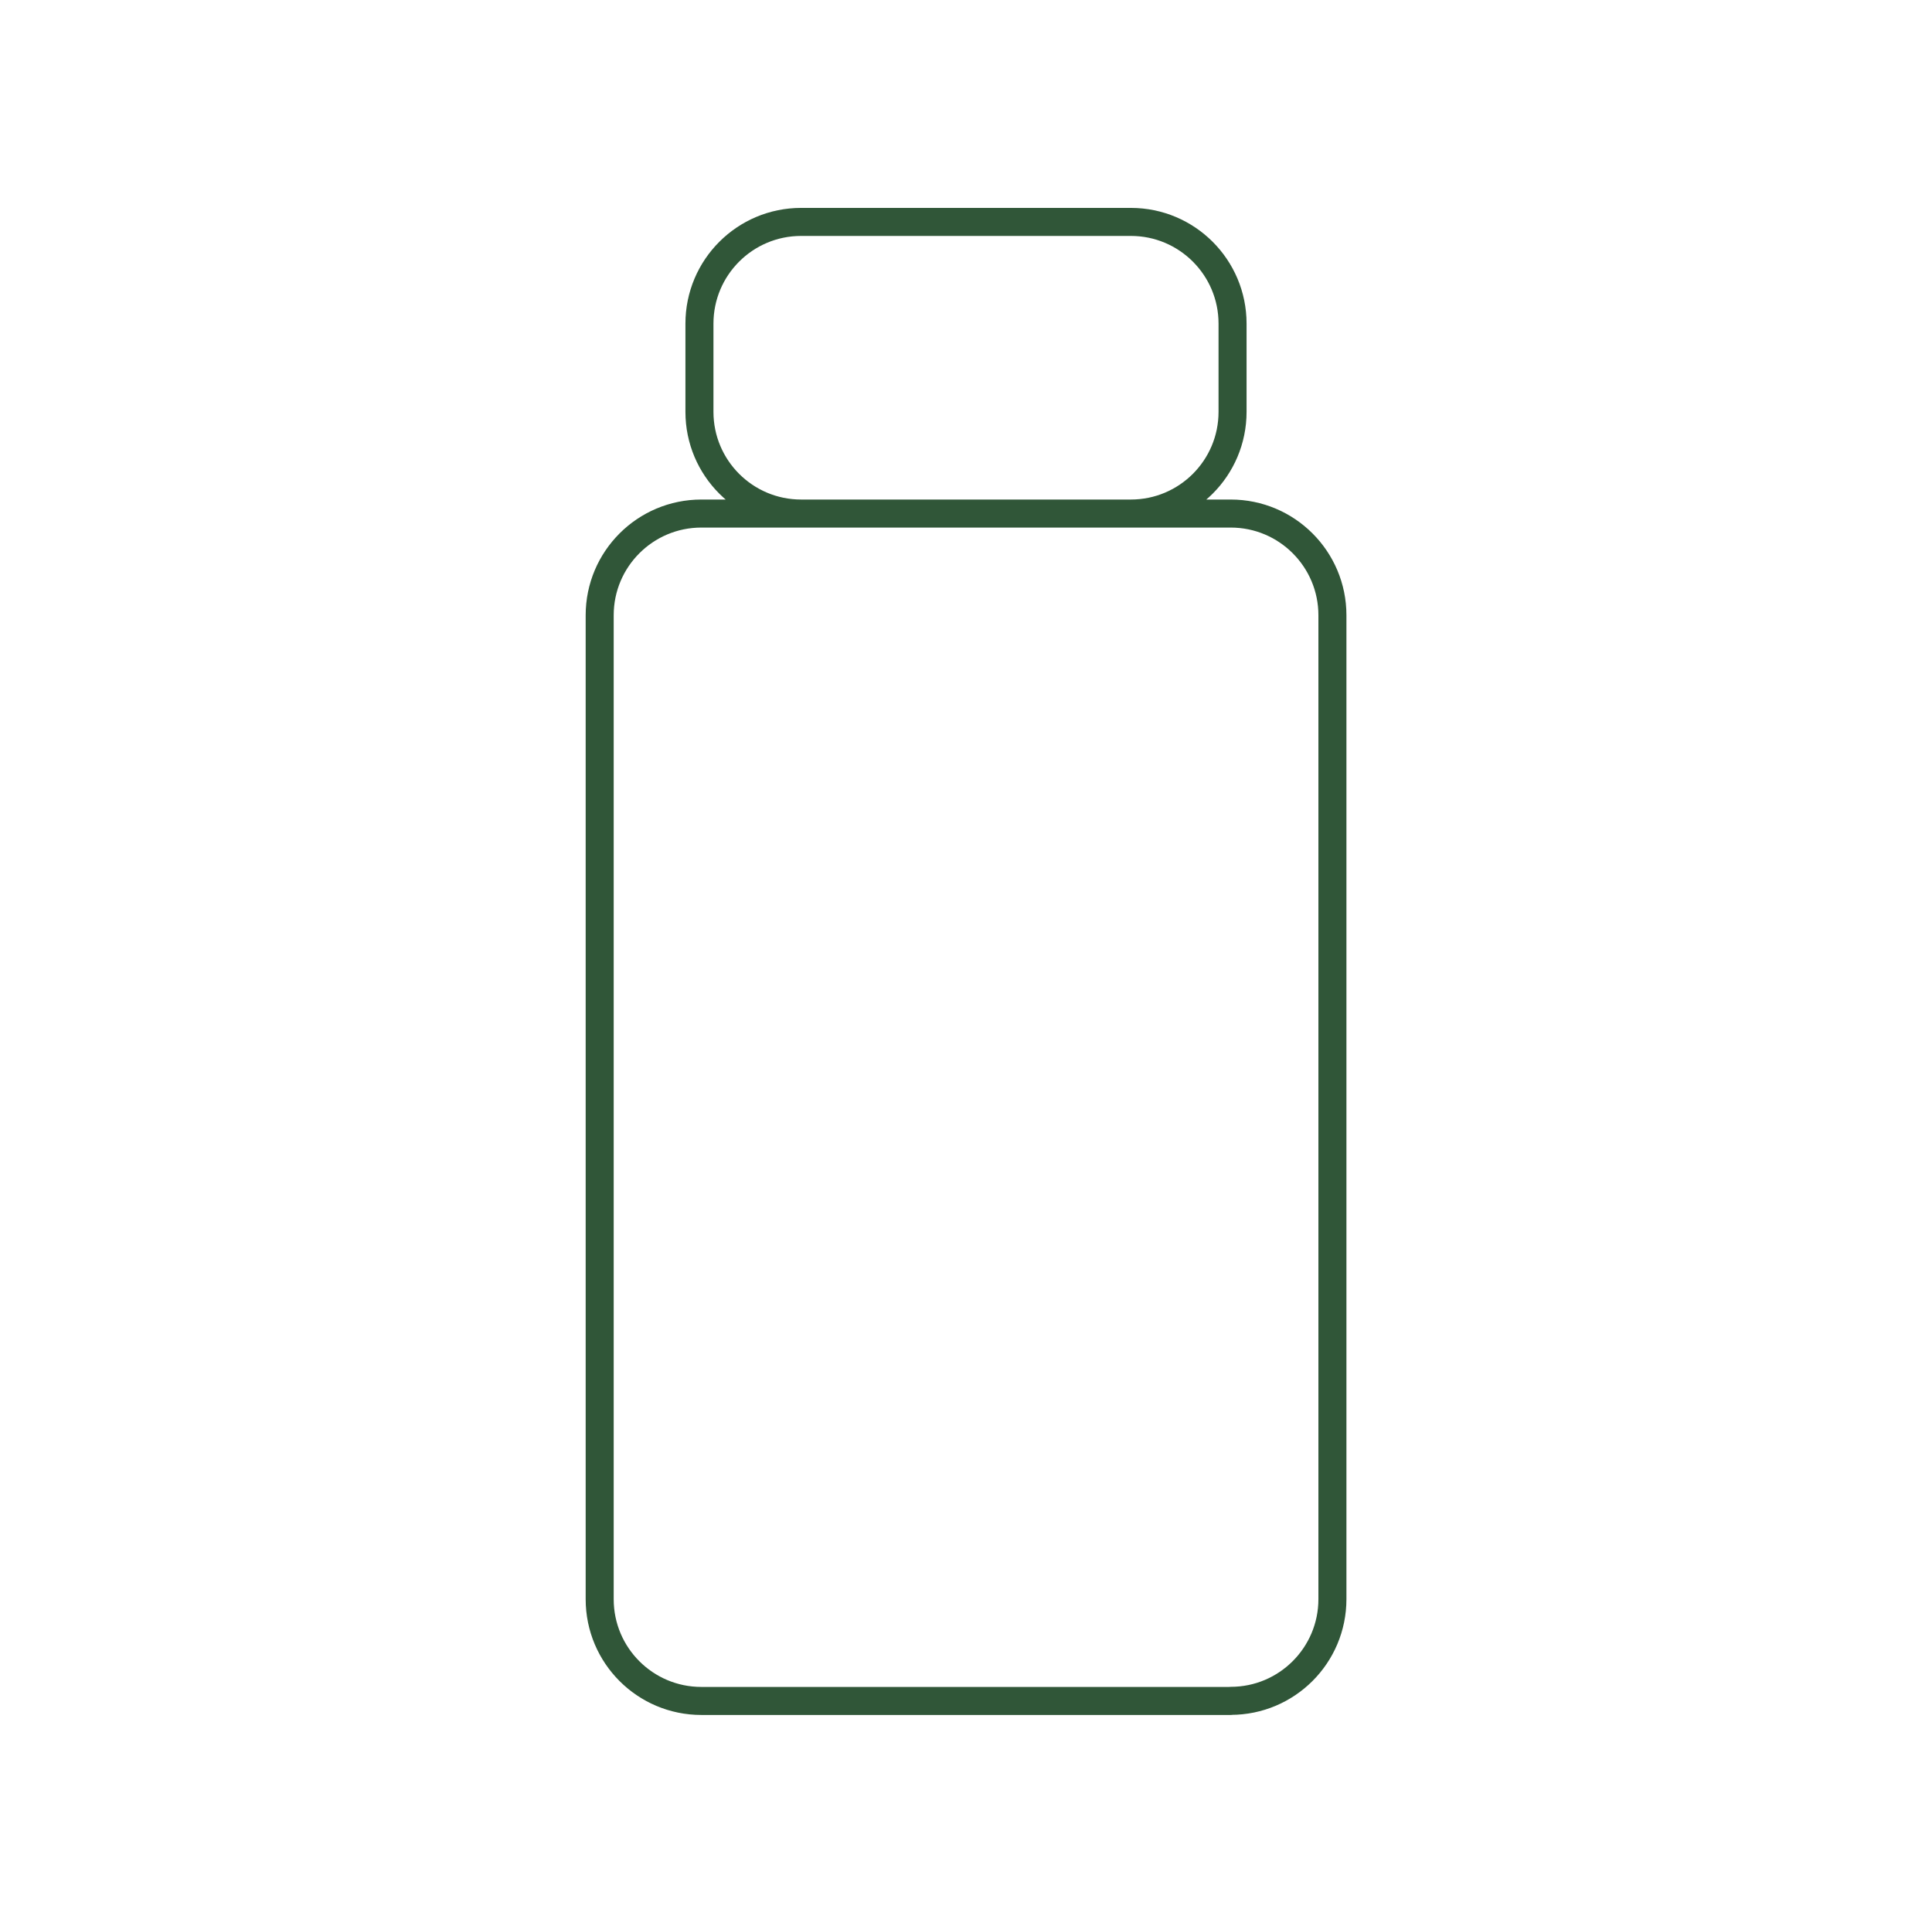 <?xml version="1.0" encoding="UTF-8"?>
<svg id="Layer_1" data-name="Layer 1" xmlns="http://www.w3.org/2000/svg" viewBox="0 0 190.95 190.02">
  <defs>
    <style>
      .cls-1 {
        fill: none;
        stroke: #305638;
        stroke-linejoin: round;
        stroke-width: 2.77px;
      }
    </style>
  </defs>
  <path class="cls-1" d="M111.77,50.75h-32.59c-5.55,0-10.05-4.5-10.05-10.05v-8.72c0-5.55,4.5-10.05,10.05-10.05h32.59c5.55,0,10.05,4.5,10.05,10.05v8.72c0,5.55-4.5,10.05-10.05,10.05ZM121.64,168.09h-52.32c-5.55,0-10.05-4.5-10.05-10.05V60.8c0-5.55,4.5-10.05,10.05-10.05h52.32c5.55,0,10.05,4.5,10.05,10.05v97.23c0,5.55-4.5,10.05-10.05,10.05Z"/>
</svg>